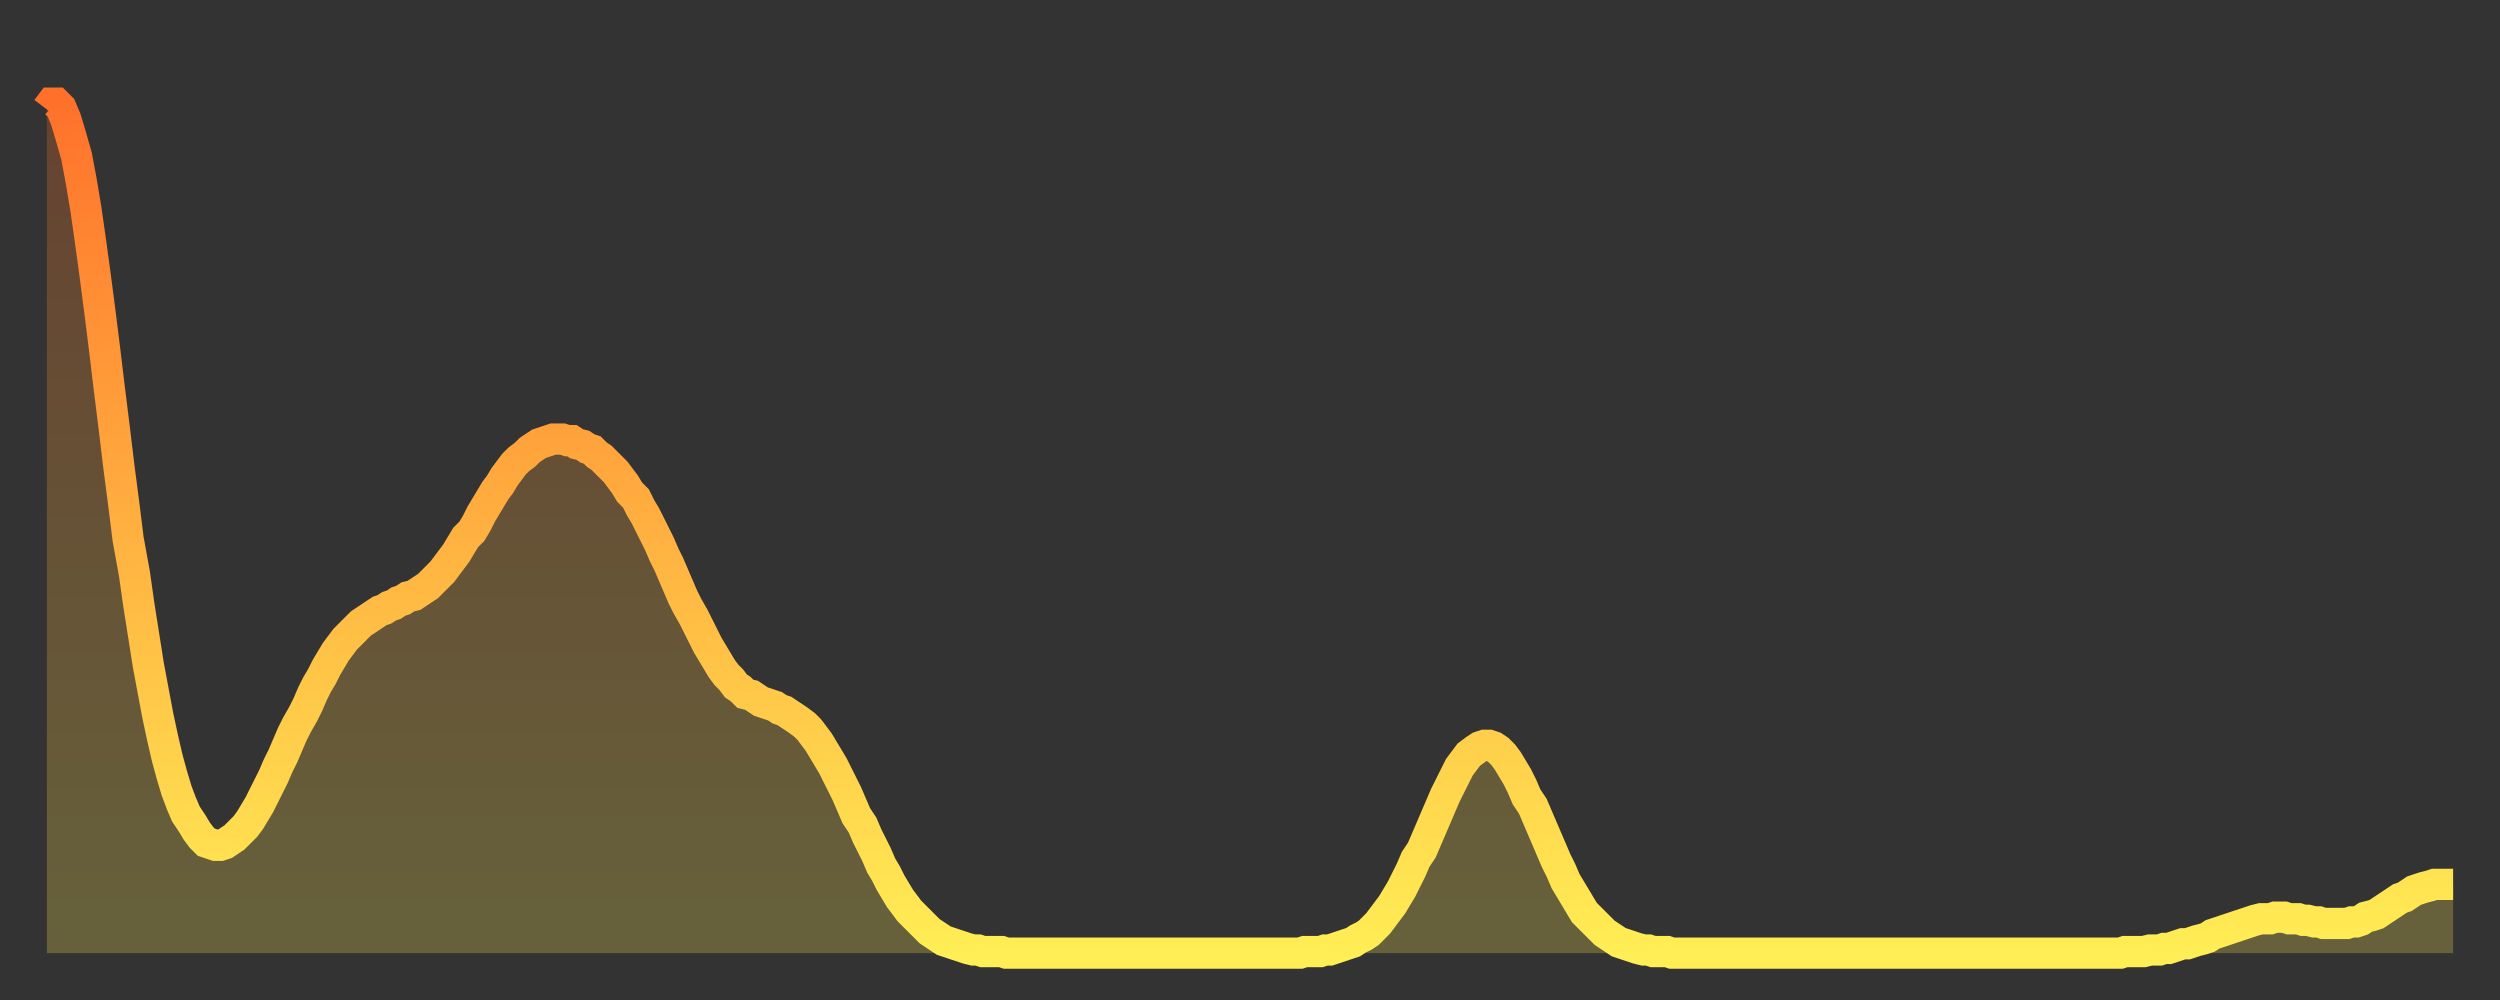 <?xml version="1.0" encoding="utf-8" ?>
<svg baseProfile="full" height="64" version="1.1" width="160" xmlns="http://www.w3.org/2000/svg" xmlns:ev="http://www.w3.org/2001/xml-events" xmlns:xlink="http://www.w3.org/1999/xlink"><rect width="100%" height="100%" fill="#333333" stroke="none"/><defs><linearGradient id="id750446" x1="0" x2="0" y1="0" y2="1"><stop offset="0%" stop-color="#ff712b" /><stop offset="50%" stop-color="#ffb040" /><stop offset="100%" stop-color="#ffee55" /></linearGradient></defs><g transform="translate(3,3)"><g><path d="M 0.0 4.0 0.3 3.6 0.6 3.6 0.9 3.9 1.2 4.6 1.5 5.6 1.9 7.0 2.2 8.6 2.5 10.4 2.8 12.5 3.1 14.7 3.4 17.0 3.7 19.4 4.0 21.9 4.3 24.3 4.6 26.8 4.9 29.1 5.2 31.5 5.6 33.7 5.9 35.8 6.2 37.7 6.5 39.6 6.8 41.2 7.1 42.8 7.4 44.2 7.7 45.5 8.0 46.6 8.3 47.6 8.6 48.4 8.9 49.1 9.3 49.7 9.6 50.2 9.9 50.6 10.2 50.9 10.5 51.0 10.8 51.1 11.1 51.1 11.4 51.0 11.7 50.8 12.0 50.6 12.3 50.3 12.7 49.9 13.0 49.5 13.3 49.0 13.6 48.5 13.9 47.9 14.2 47.3 14.5 46.7 14.8 46.0 15.1 45.4 15.4 44.7 15.7 44.0 16.0 43.4 16.4 42.7 16.7 42.1 17.0 41.4 17.3 40.8 17.6 40.3 17.9 39.7 18.2 39.2 18.5 38.7 18.8 38.3 19.1 37.9 19.4 37.6 19.8 37.2 20.1 36.9 20.4 36.7 20.7 36.5 21.0 36.3 21.3 36.1 21.6 36.0 21.9 35.8 22.2 35.7 22.5 35.5 22.8 35.4 23.1 35.2 23.5 35.1 23.8 34.9 24.1 34.7 24.4 34.5 24.7 34.2 25.0 33.9 25.3 33.6 25.6 33.2 25.9 32.8 26.2 32.4 26.5 31.9 26.8 31.4 27.2 31.0 27.5 30.5 27.8 29.9 28.1 29.4 28.4 28.9 28.7 28.4 29.0 28.0 29.3 27.5 29.6 27.1 29.9 26.7 30.2 26.4 30.6 26.1 30.9 25.8 31.2 25.6 31.5 25.4 31.8 25.3 32.1 25.2 32.4 25.1 32.7 25.1 33.0 25.1 33.3 25.2 33.6 25.2 33.9 25.4 34.3 25.5 34.6 25.7 34.9 25.8 35.2 26.1 35.5 26.3 35.8 26.6 36.1 26.9 36.4 27.2 36.7 27.6 37.0 28.0 37.3 28.5 37.7 28.9 38.0 29.5 38.3 30.0 38.6 30.6 38.9 31.2 39.2 31.8 39.5 32.5 39.8 33.1 40.1 33.8 40.4 34.5 40.7 35.2 41.0 35.8 41.4 36.5 41.7 37.1 42.0 37.7 42.3 38.3 42.6 38.8 42.9 39.3 43.2 39.8 43.5 40.2 43.8 40.5 44.1 40.9 44.4 41.1 44.7 41.4 45.1 41.5 45.4 41.7 45.7 41.9 46.0 42.0 46.3 42.1 46.6 42.2 46.9 42.4 47.2 42.5 47.5 42.7 47.8 42.9 48.1 43.1 48.5 43.4 48.8 43.7 49.1 44.1 49.4 44.5 49.7 45.0 50.0 45.5 50.3 46.0 50.6 46.6 50.9 47.2 51.2 47.8 51.5 48.5 51.8 49.2 52.2 49.8 52.5 50.5 52.8 51.1 53.1 51.7 53.4 52.4 53.7 52.9 54.0 53.5 54.3 54.0 54.6 54.5 54.9 54.9 55.2 55.3 55.6 55.7 55.9 56.0 56.2 56.3 56.5 56.6 56.8 56.8 57.1 57.0 57.4 57.2 57.7 57.3 58.0 57.4 58.3 57.5 58.6 57.6 58.9 57.7 59.3 57.8 59.6 57.8 59.9 57.9 60.2 57.9 60.5 57.9 60.8 57.9 61.1 57.9 61.4 58.0 61.7 58.0 62.0 58.0 62.3 58.0 62.6 58.0 63.0 58.0 63.3 58.0 63.6 58.0 63.9 58.0 64.2 58.0 64.5 58.0 64.8 58.0 65.1 58.0 65.4 58.0 65.7 58.0 66.0 58.0 66.4 58.0 66.7 58.0 67.0 58.0 67.3 58.0 67.6 58.0 67.9 58.0 68.2 58.0 68.5 58.0 68.8 58.0 69.1 58.0 69.4 58.0 69.7 58.0 70.1 58.0 70.4 58.0 70.7 58.0 71.0 58.0 71.3 58.0 71.6 58.0 71.9 58.0 72.2 58.0 72.5 58.0 72.8 58.0 73.1 58.0 73.5 58.0 73.8 58.0 74.1 58.0 74.4 58.0 74.7 58.0 75.0 58.0 75.3 58.0 75.6 58.0 75.9 58.0 76.2 58.0 76.5 58.0 76.8 58.0 77.2 58.0 77.5 58.0 77.8 58.0 78.1 58.0 78.4 58.0 78.7 58.0 79.0 58.0 79.3 58.0 79.6 58.0 79.9 58.0 80.2 58.0 80.5 57.9 80.9 57.9 81.2 57.9 81.5 57.9 81.8 57.8 82.1 57.8 82.4 57.7 82.7 57.6 83.0 57.5 83.3 57.4 83.6 57.3 83.9 57.1 84.3 56.9 84.6 56.7 84.9 56.4 85.2 56.1 85.5 55.7 85.8 55.3 86.1 54.9 86.4 54.4 86.7 53.9 87.0 53.3 87.3 52.7 87.6 52.0 88.0 51.4 88.3 50.7 88.6 50.0 88.9 49.3 89.2 48.6 89.5 47.9 89.8 47.3 90.1 46.7 90.4 46.1 90.7 45.7 91.0 45.3 91.4 45.0 91.7 44.8 92.0 44.7 92.3 44.7 92.6 44.8 92.9 45.0 93.2 45.3 93.5 45.7 93.8 46.2 94.1 46.7 94.4 47.3 94.7 48.0 95.1 48.6 95.4 49.3 95.7 50.0 96.0 50.7 96.3 51.4 96.6 52.1 96.9 52.7 97.2 53.4 97.5 53.9 97.8 54.4 98.1 54.9 98.4 55.4 98.8 55.8 99.1 56.1 99.4 56.4 99.7 56.7 100.0 56.9 100.3 57.1 100.6 57.3 100.9 57.4 101.2 57.5 101.5 57.6 101.8 57.7 102.2 57.8 102.5 57.8 102.8 57.9 103.1 57.9 103.4 57.9 103.7 57.9 104.0 58.0 104.3 58.0 104.6 58.0 104.9 58.0 105.2 58.0 105.5 58.0 105.9 58.0 106.2 58.0 106.5 58.0 106.8 58.0 107.1 58.0 107.4 58.0 107.7 58.0 108.0 58.0 108.3 58.0 108.6 58.0 108.9 58.0 109.3 58.0 109.6 58.0 109.9 58.0 110.2 58.0 110.5 58.0 110.8 58.0 111.1 58.0 111.4 58.0 111.7 58.0 112.0 58.0 112.3 58.0 112.6 58.0 113.0 58.0 113.3 58.0 113.6 58.0 113.9 58.0 114.2 58.0 114.5 58.0 114.8 58.0 115.1 58.0 115.4 58.0 115.7 58.0 116.0 58.0 116.3 58.0 116.7 58.0 117.0 58.0 117.3 58.0 117.6 58.0 117.9 58.0 118.2 58.0 118.5 58.0 118.8 58.0 119.1 58.0 119.4 58.0 119.7 58.0 120.1 58.0 120.4 58.0 120.7 58.0 121.0 58.0 121.3 58.0 121.6 58.0 121.9 58.0 122.2 58.0 122.5 58.0 122.8 58.0 123.1 58.0 123.4 58.0 123.8 58.0 124.1 58.0 124.4 58.0 124.7 58.0 125.0 58.0 125.3 58.0 125.6 58.0 125.9 58.0 126.2 58.0 126.5 58.0 126.8 58.0 127.2 58.0 127.5 58.0 127.8 58.0 128.1 58.0 128.4 58.0 128.7 58.0 129.0 58.0 129.3 58.0 129.6 58.0 129.9 58.0 130.2 58.0 130.5 58.0 130.9 58.0 131.2 58.0 131.5 58.0 131.8 58.0 132.1 58.0 132.4 58.0 132.7 58.0 133.0 57.9 133.3 57.9 133.6 57.9 133.9 57.9 134.2 57.9 134.6 57.8 134.9 57.8 135.2 57.8 135.5 57.7 135.8 57.7 136.1 57.6 136.4 57.5 136.7 57.4 137.0 57.4 137.3 57.3 137.6 57.2 138.0 57.1 138.3 57.0 138.6 56.8 138.9 56.7 139.2 56.6 139.5 56.5 139.8 56.4 140.1 56.3 140.4 56.2 140.7 56.1 141.0 56.0 141.3 55.9 141.7 55.8 142.0 55.8 142.3 55.8 142.6 55.7 142.9 55.7 143.2 55.7 143.5 55.8 143.8 55.8 144.1 55.8 144.4 55.9 144.7 55.9 145.1 56.0 145.4 56.0 145.7 56.1 146.0 56.1 146.3 56.1 146.6 56.1 146.9 56.1 147.2 56.1 147.5 56.0 147.8 56.0 148.1 55.9 148.4 55.7 148.8 55.6 149.1 55.5 149.4 55.3 149.7 55.1 150.0 54.9 150.3 54.7 150.6 54.5 150.9 54.4 151.2 54.2 151.5 54.0 151.8 53.9 152.1 53.8 152.5 53.7 152.8 53.6 153.1 53.6 153.4 53.6 153.7 53.6 154.0 53.6" fill="none" id="graph-curve" opacity="1" stroke="url(#id750446)" stroke-width="2" /><path d="M 0 58 L 0.0 4.0 0.3 3.6 0.6 3.6 0.9 3.9 1.2 4.6 1.5 5.6 1.9 7.0 2.2 8.6 2.5 10.4 2.8 12.5 3.1 14.7 3.4 17.0 3.7 19.4 4.0 21.9 4.3 24.3 4.6 26.8 4.9 29.1 5.2 31.5 5.6 33.7 5.9 35.8 6.2 37.7 6.5 39.6 6.8 41.2 7.1 42.8 7.4 44.2 7.7 45.5 8.0 46.6 8.3 47.6 8.6 48.4 8.9 49.1 9.3 49.7 9.6 50.2 9.9 50.6 10.2 50.9 10.5 51.0 10.8 51.1 11.1 51.1 11.4 51.0 11.7 50.8 12.0 50.6 12.3 50.3 12.7 49.9 13.0 49.5 13.3 49.0 13.6 48.5 13.9 47.9 14.2 47.3 14.5 46.7 14.8 46.0 15.1 45.4 15.4 44.7 15.7 44.0 16.0 43.4 16.4 42.7 16.7 42.1 17.0 41.4 17.3 40.8 17.6 40.3 17.9 39.7 18.2 39.2 18.5 38.7 18.8 38.3 19.1 37.9 19.4 37.6 19.8 37.2 20.1 36.9 20.4 36.7 20.7 36.5 21.0 36.3 21.3 36.1 21.6 36.0 21.9 35.8 22.2 35.7 22.5 35.5 22.8 35.4 23.1 35.2 23.5 35.1 23.8 34.9 24.1 34.7 24.4 34.5 24.7 34.2 25.0 33.9 25.3 33.6 25.6 33.2 25.9 32.8 26.2 32.4 26.5 31.9 26.8 31.4 27.2 31.0 27.5 30.5 27.8 29.9 28.1 29.4 28.4 28.9 28.7 28.4 29.0 28.0 29.3 27.5 29.6 27.1 29.9 26.7 30.2 26.4 30.6 26.1 30.9 25.8 31.2 25.6 31.5 25.4 31.8 25.3 32.1 25.2 32.4 25.1 32.7 25.1 33.0 25.1 33.3 25.2 33.6 25.2 33.9 25.4 34.3 25.5 34.6 25.7 34.9 25.8 35.2 26.1 35.5 26.3 35.8 26.6 36.1 26.9 36.4 27.2 36.7 27.6 37.0 28.0 37.3 28.5 37.7 28.9 38.0 29.5 38.3 30.0 38.6 30.6 38.9 31.2 39.2 31.8 39.5 32.5 39.8 33.1 40.1 33.8 40.4 34.5 40.7 35.2 41.0 35.8 41.4 36.5 41.7 37.1 42.0 37.7 42.3 38.3 42.6 38.8 42.9 39.3 43.2 39.8 43.5 40.2 43.8 40.5 44.1 40.9 44.4 41.1 44.7 41.4 45.1 41.5 45.4 41.7 45.7 41.9 46.0 42.0 46.3 42.1 46.6 42.2 46.9 42.4 47.2 42.5 47.5 42.7 47.8 42.9 48.1 43.1 48.5 43.4 48.8 43.7 49.1 44.1 49.4 44.5 49.7 45.0 50.0 45.5 50.3 46.0 50.6 46.6 50.9 47.2 51.2 47.8 51.5 48.5 51.8 49.2 52.2 49.8 52.5 50.5 52.8 51.1 53.1 51.7 53.4 52.4 53.7 52.9 54.0 53.5 54.3 54.0 54.6 54.5 54.9 54.9 55.2 55.3 55.6 55.7 55.9 56.0 56.2 56.3 56.5 56.6 56.8 56.8 57.1 57.0 57.4 57.2 57.7 57.3 58.0 57.4 58.3 57.5 58.6 57.6 58.9 57.7 59.3 57.8 59.6 57.8 59.9 57.9 60.2 57.9 60.5 57.9 60.8 57.9 61.1 57.9 61.4 58.0 61.7 58.0 62.0 58.0 62.3 58.0 62.6 58.0 63.0 58.0 63.3 58.0 63.6 58.0 63.9 58.0 64.2 58.0 64.5 58.0 64.8 58.0 65.1 58.0 65.4 58.0 65.7 58.0 66.0 58.0 66.4 58.0 66.7 58.0 67.0 58.0 67.3 58.0 67.6 58.0 67.9 58.0 68.2 58.0 68.5 58.0 68.8 58.0 69.1 58.0 69.4 58.0 69.7 58.0 70.1 58.0 70.4 58.0 70.7 58.0 71.0 58.0 71.3 58.0 71.6 58.0 71.9 58.0 72.2 58.0 72.5 58.0 72.8 58.0 73.1 58.0 73.5 58.0 73.8 58.0 74.1 58.0 74.4 58.0 74.7 58.0 75.0 58.0 75.3 58.0 75.6 58.0 75.9 58.0 76.2 58.0 76.5 58.0 76.8 58.0 77.2 58.0 77.5 58.0 77.8 58.0 78.1 58.0 78.4 58.0 78.7 58.0 79.0 58.0 79.3 58.0 79.6 58.0 79.9 58.0 80.2 58.0 80.5 57.9 80.9 57.9 81.2 57.9 81.5 57.9 81.8 57.8 82.1 57.8 82.4 57.7 82.7 57.6 83.0 57.5 83.3 57.4 83.6 57.3 83.9 57.1 84.3 56.9 84.6 56.7 84.9 56.4 85.2 56.1 85.5 55.7 85.8 55.3 86.1 54.9 86.4 54.4 86.7 53.9 87.0 53.3 87.3 52.7 87.6 52.0 88.0 51.4 88.3 50.7 88.6 50.0 88.9 49.3 89.2 48.6 89.5 47.9 89.8 47.3 90.1 46.7 90.4 46.1 90.7 45.7 91.0 45.3 91.4 45.0 91.7 44.8 92.0 44.7 92.3 44.7 92.6 44.8 92.9 45.0 93.2 45.3 93.5 45.7 93.8 46.2 94.1 46.7 94.4 47.3 94.7 48.0 95.1 48.6 95.4 49.3 95.7 50.0 96.0 50.7 96.3 51.4 96.6 52.1 96.9 52.7 97.2 53.4 97.5 53.9 97.8 54.4 98.1 54.9 98.4 55.4 98.8 55.8 99.1 56.1 99.4 56.4 99.7 56.7 100.0 56.9 100.3 57.1 100.6 57.3 100.9 57.4 101.2 57.5 101.5 57.6 101.8 57.7 102.2 57.8 102.5 57.8 102.8 57.9 103.1 57.9 103.4 57.9 103.7 57.9 104.0 58.0 104.3 58.0 104.6 58.0 104.9 58.0 105.2 58.0 105.5 58.0 105.9 58.0 106.2 58.0 106.5 58.0 106.8 58.0 107.1 58.0 107.4 58.0 107.7 58.0 108.0 58.0 108.3 58.0 108.6 58.0 108.9 58.0 109.3 58.0 109.6 58.0 109.9 58.0 110.2 58.0 110.5 58.0 110.8 58.0 111.1 58.0 111.4 58.0 111.7 58.0 112.0 58.0 112.3 58.0 112.6 58.0 113.0 58.0 113.3 58.0 113.6 58.0 113.9 58.0 114.2 58.0 114.5 58.0 114.8 58.0 115.1 58.0 115.4 58.0 115.7 58.0 116.0 58.0 116.3 58.0 116.7 58.0 117.0 58.0 117.3 58.0 117.6 58.0 117.9 58.0 118.2 58.0 118.5 58.0 118.8 58.0 119.1 58.0 119.4 58.0 119.7 58.0 120.1 58.0 120.4 58.0 120.7 58.0 121.0 58.0 121.3 58.0 121.6 58.0 121.9 58.0 122.2 58.0 122.5 58.0 122.8 58.0 123.1 58.0 123.4 58.0 123.8 58.0 124.1 58.0 124.4 58.0 124.7 58.0 125.0 58.0 125.3 58.0 125.6 58.0 125.9 58.0 126.2 58.0 126.5 58.0 126.8 58.0 127.2 58.0 127.5 58.0 127.8 58.0 128.1 58.0 128.4 58.0 128.7 58.0 129.0 58.0 129.3 58.0 129.6 58.0 129.9 58.0 130.2 58.0 130.5 58.0 130.9 58.0 131.2 58.0 131.5 58.0 131.8 58.0 132.1 58.0 132.4 58.0 132.7 58.0 133.0 57.9 133.3 57.9 133.6 57.9 133.9 57.9 134.2 57.9 134.6 57.8 134.9 57.8 135.2 57.8 135.5 57.7 135.8 57.7 136.1 57.6 136.4 57.5 136.7 57.4 137.0 57.4 137.3 57.3 137.6 57.2 138.0 57.1 138.3 57.0 138.6 56.8 138.9 56.7 139.2 56.6 139.5 56.5 139.8 56.4 140.1 56.3 140.4 56.2 140.7 56.1 141.0 56.0 141.3 55.9 141.7 55.8 142.0 55.8 142.3 55.8 142.6 55.7 142.9 55.7 143.2 55.7 143.5 55.8 143.8 55.8 144.1 55.8 144.4 55.9 144.7 55.9 145.1 56.0 145.4 56.0 145.7 56.1 146.0 56.1 146.3 56.1 146.6 56.1 146.9 56.1 147.2 56.1 147.5 56.0 147.8 56.0 148.1 55.9 148.4 55.7 148.8 55.6 149.1 55.5 149.4 55.3 149.7 55.1 150.0 54.9 150.3 54.7 150.6 54.5 150.9 54.4 151.2 54.2 151.5 54.0 151.8 53.9 152.1 53.8 152.5 53.7 152.8 53.6 153.1 53.6 153.4 53.6 153.7 53.6 154.0 53.6 154 58" fill="url(#id750446)" fill-opacity=".25" id="graph-shadow" /></g></g></svg>